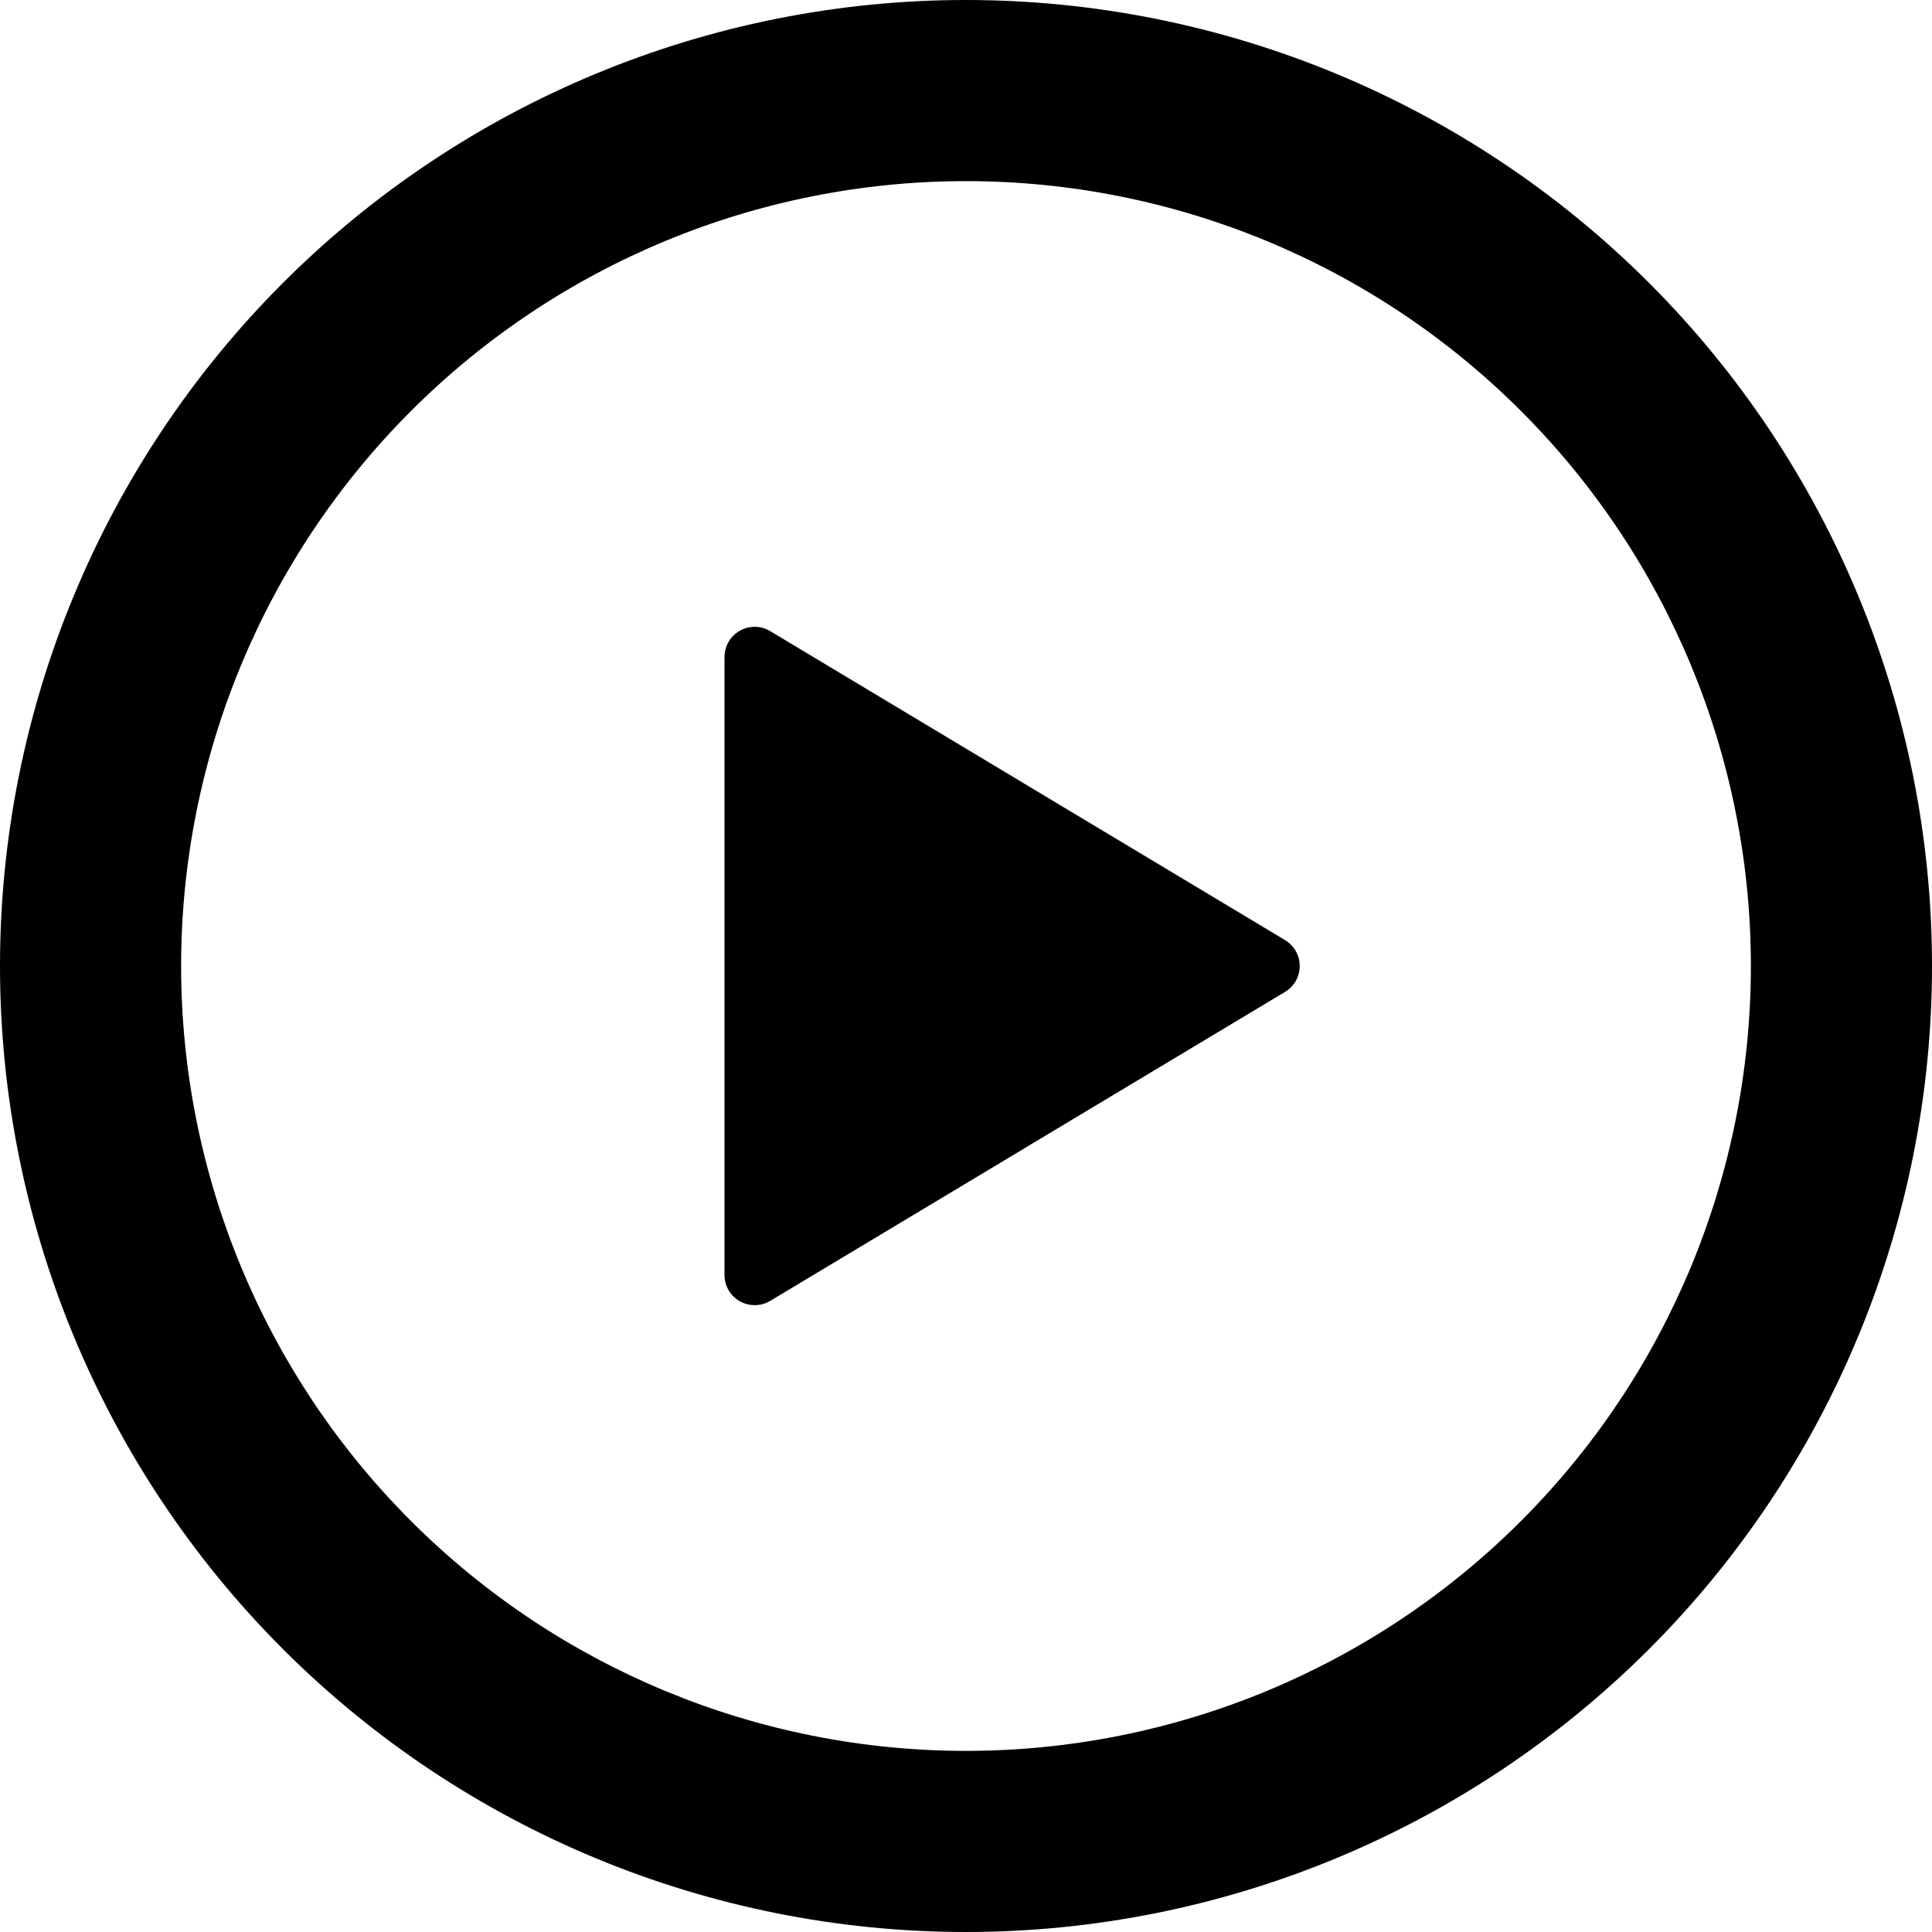 <svg width="48" height="48" viewBox="0 0 48 48" fill="none" xmlns="http://www.w3.org/2000/svg">
<path d="M24 0C30.365 0 36.47 2.529 40.971 7.029C45.471 11.53 48 17.635 48 24C48 30.365 45.471 36.47 40.971 40.971C36.47 45.471 30.365 48 24 48C17.635 48 11.53 45.471 7.029 40.971C2.529 36.47 0 30.365 0 24C0 17.635 2.529 11.53 7.029 7.029C11.53 2.529 17.635 0 24 0ZM4.5 24C4.5 29.172 6.554 34.132 10.211 37.789C13.868 41.446 18.828 43.5 24 43.5C29.172 43.5 34.132 41.446 37.789 37.789C41.446 34.132 43.5 29.172 43.5 24C43.5 18.828 41.446 13.868 37.789 10.211C34.132 6.554 29.172 4.5 24 4.5C18.828 4.5 13.868 6.554 10.211 10.211C6.554 13.868 4.5 18.828 4.5 24ZM19.137 15.681L31.929 23.358C32.039 23.425 32.131 23.519 32.194 23.631C32.258 23.744 32.291 23.871 32.291 24C32.291 24.129 32.258 24.256 32.194 24.369C32.131 24.481 32.039 24.575 31.929 24.642L19.137 32.319C19.023 32.388 18.893 32.425 18.761 32.426C18.628 32.428 18.497 32.395 18.381 32.33C18.266 32.264 18.169 32.169 18.102 32.055C18.035 31.94 18 31.81 18 31.677V16.326C18 16.193 18.035 16.062 18.101 15.947C18.168 15.832 18.264 15.737 18.38 15.671C18.496 15.605 18.627 15.572 18.76 15.573C18.893 15.575 19.023 15.612 19.137 15.681Z" fill="black"/>
</svg>
